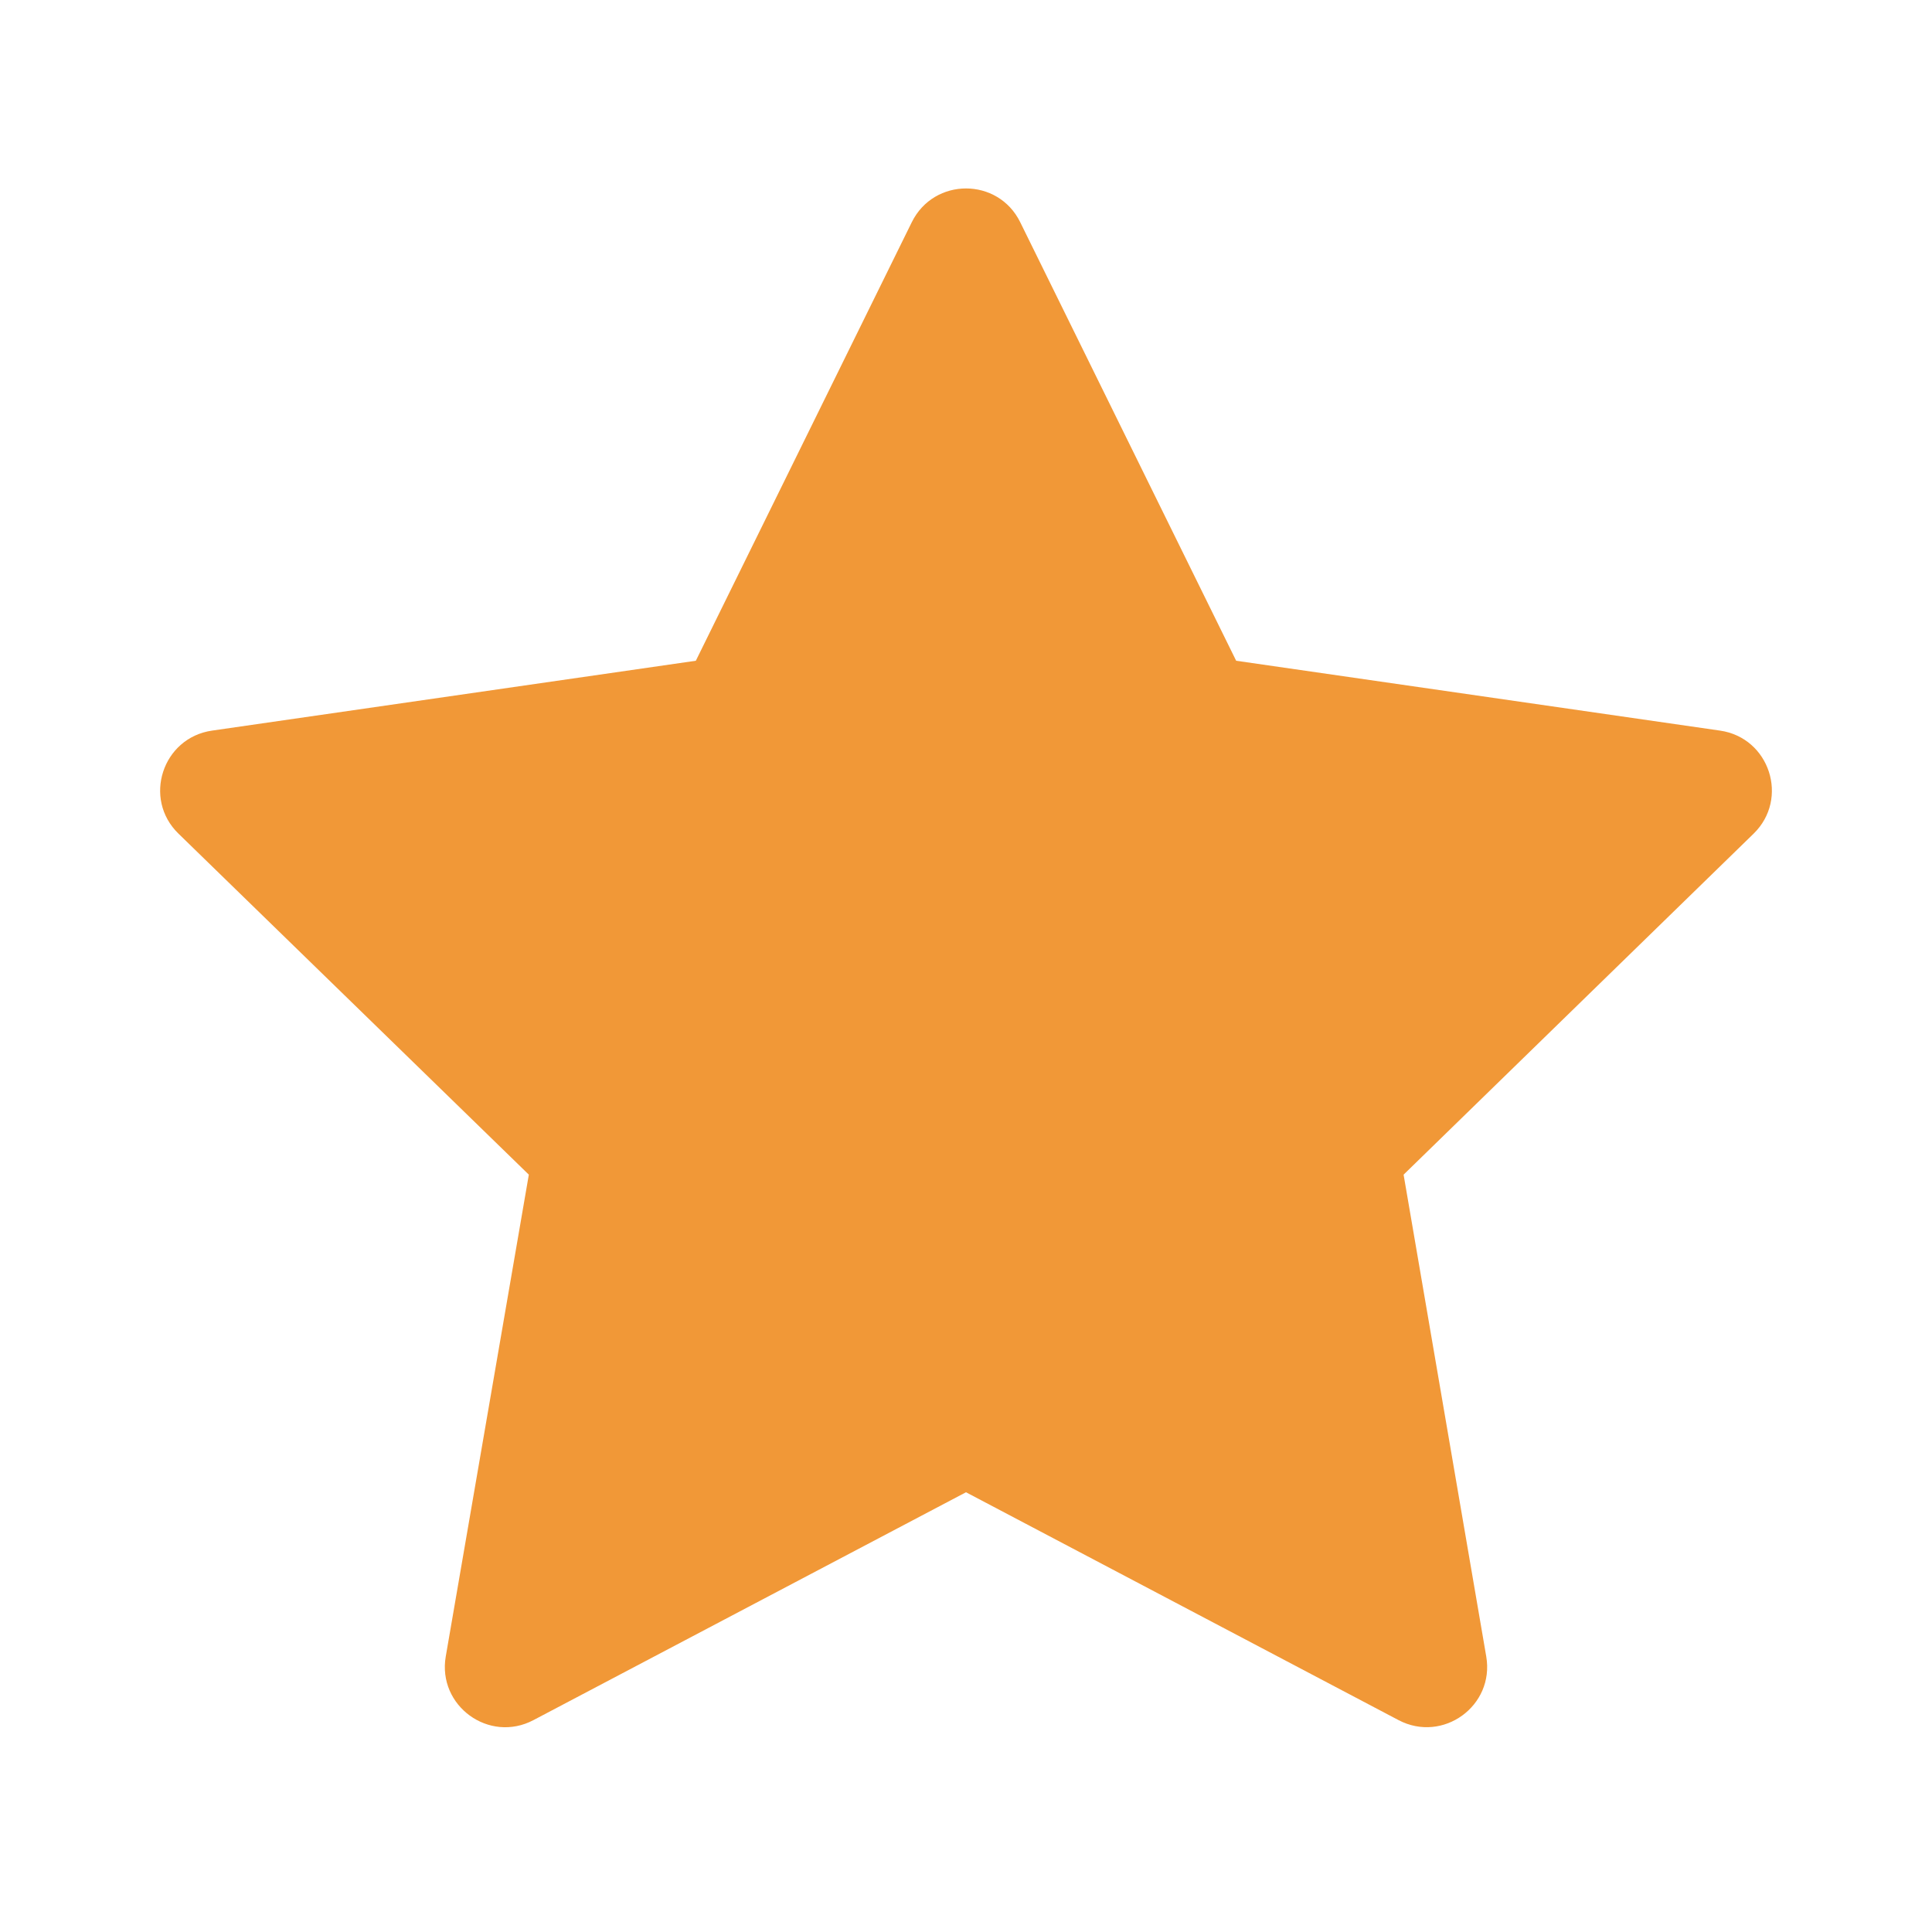 <?xml version="1.0" encoding="UTF-8"?>
<svg xmlns="http://www.w3.org/2000/svg" width="18" height="18" viewBox="0 0 18 18" fill="none">
  <path d="M6.483 6.156L8.495 2.07C8.702 1.651 9.299 1.651 9.505 2.07L11.517 6.156L16.026 6.807C16.487 6.874 16.672 7.441 16.338 7.767L13.077 10.944L13.847 15.433C13.926 15.893 13.443 16.243 13.03 16.026L9 13.903L4.97 16.026C4.557 16.244 4.074 15.893 4.153 15.433L4.927 10.944L1.663 7.767C1.328 7.442 1.513 6.874 1.975 6.807L6.483 6.156Z" fill="#f19837"></path>
</svg>
